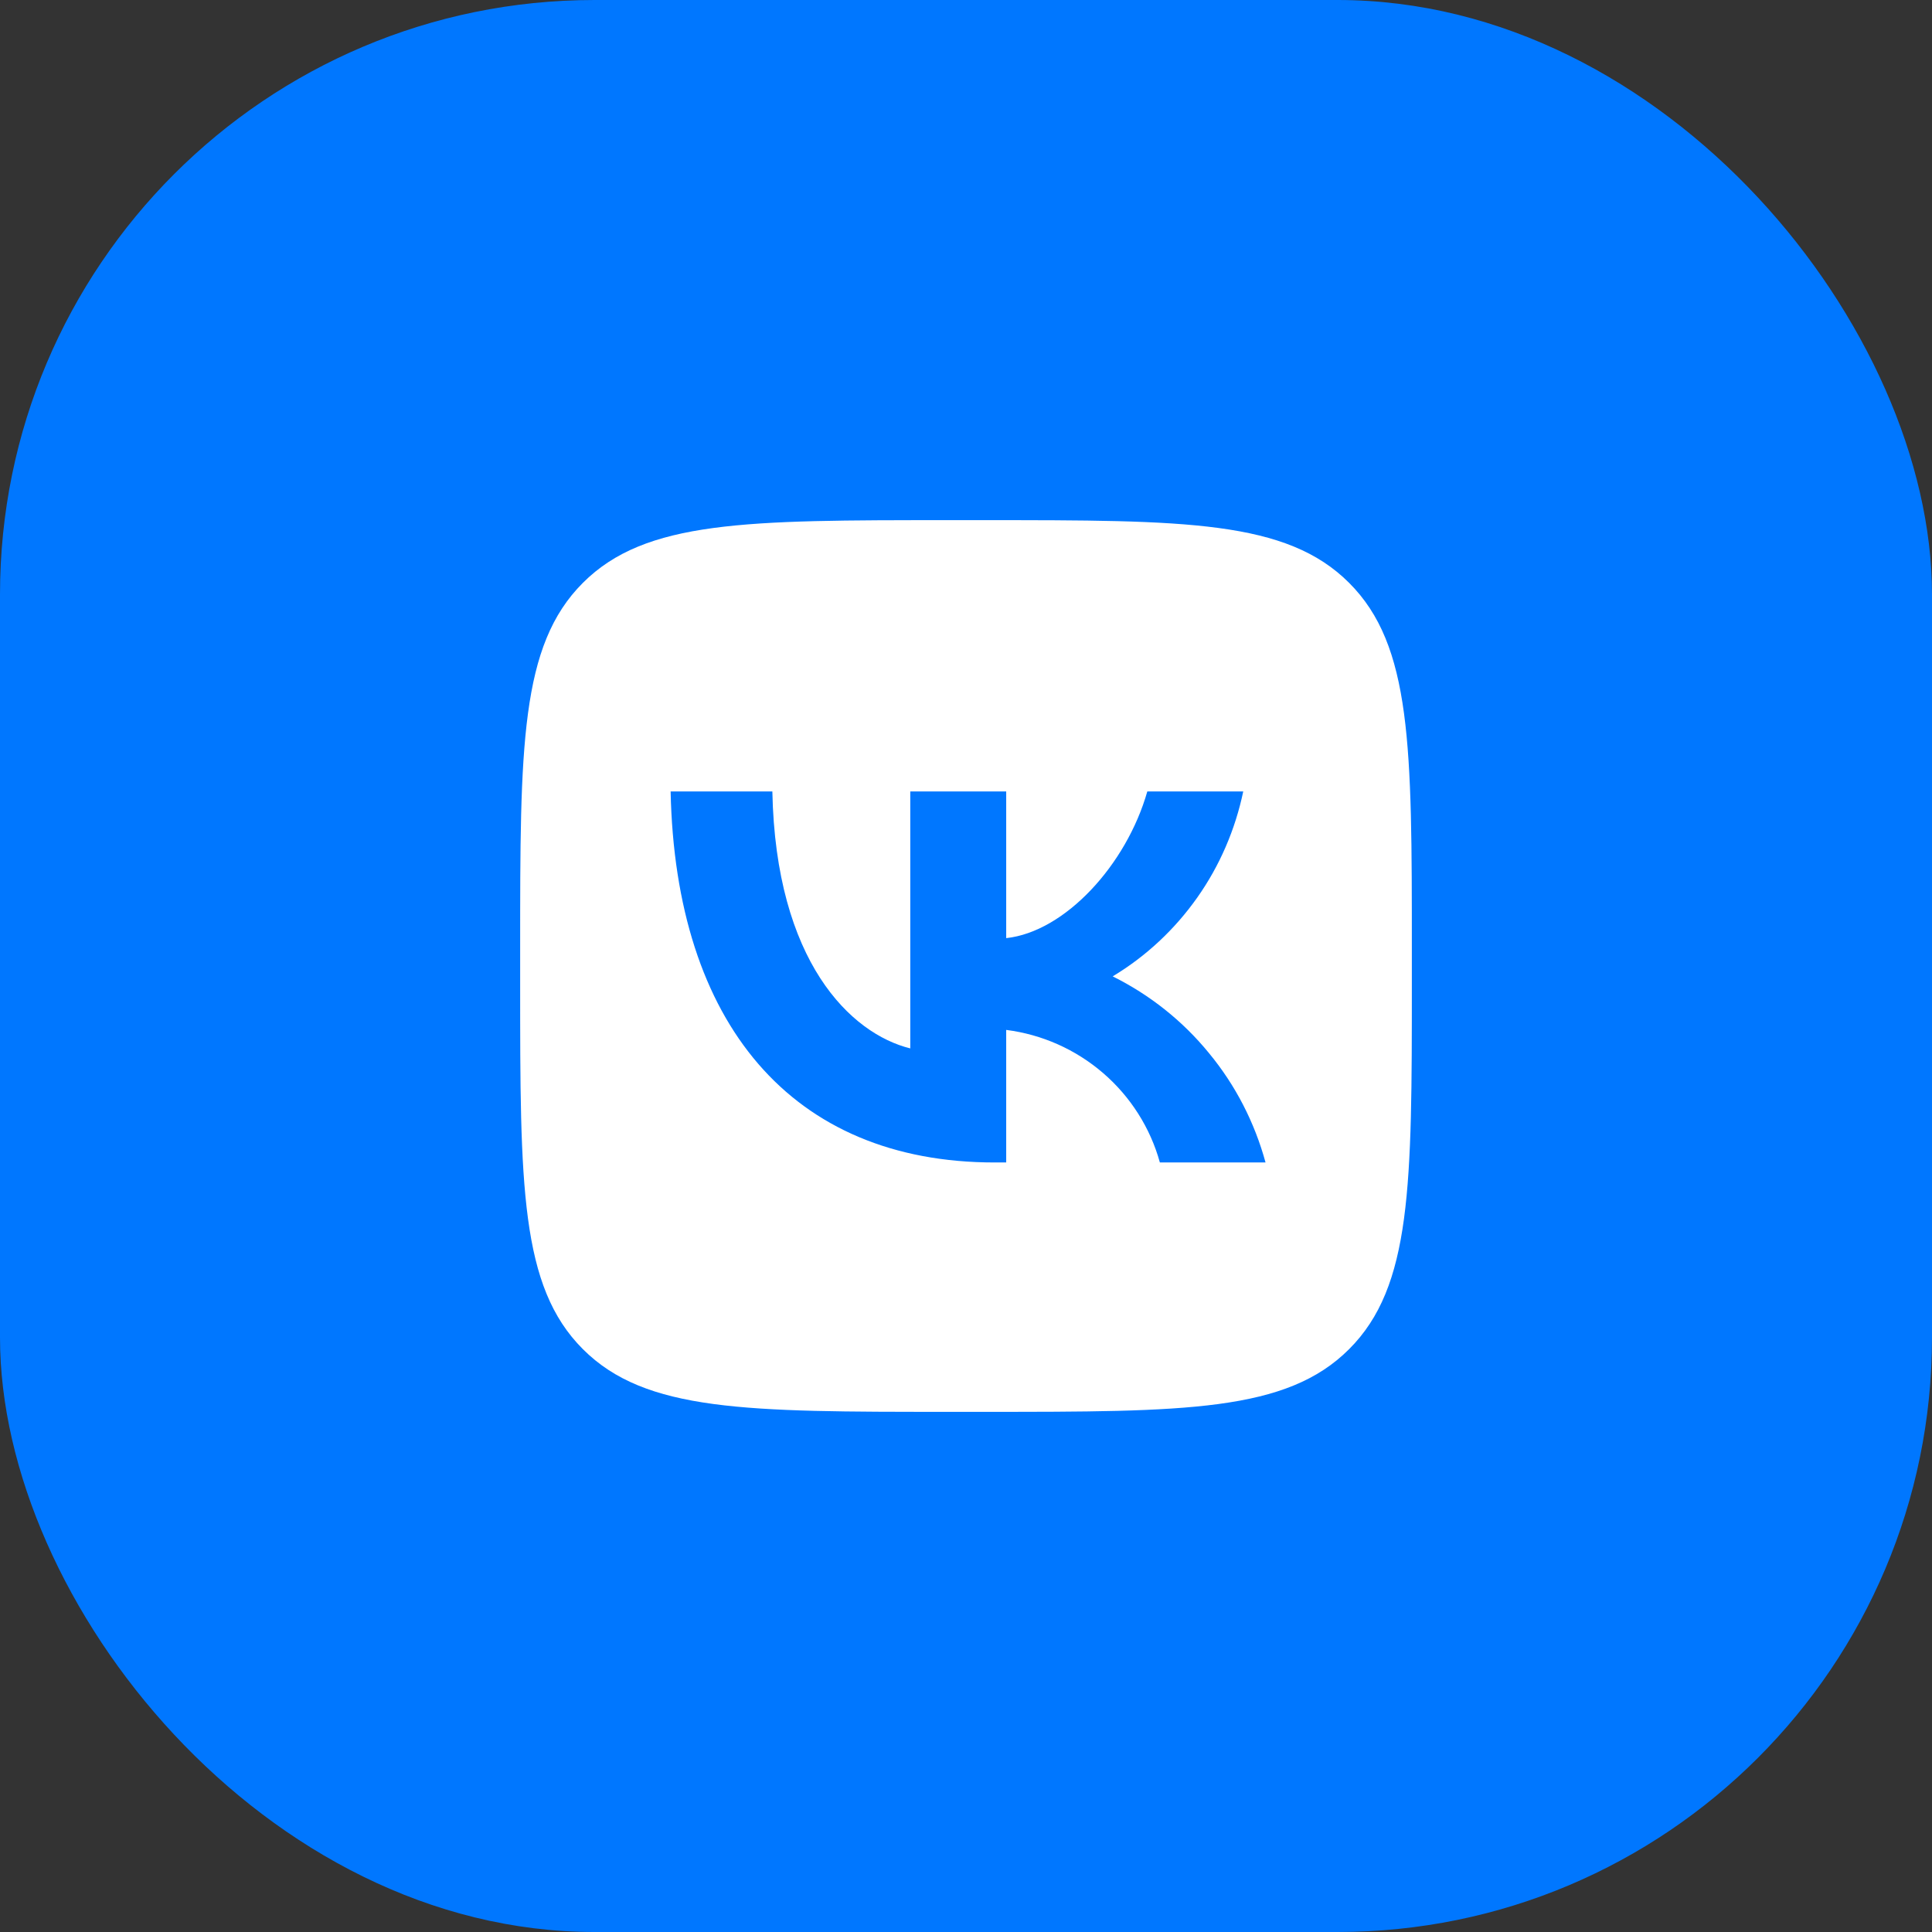 <svg width="52" height="52" viewBox="0 0 52 52" fill="none" xmlns="http://www.w3.org/2000/svg">
<rect x="0" y="0" width="52" height="52" fill="#333333" stroke="none"/>
<rect width="52" height="52" rx="16" fill="#0077FF"/>
<g clip-path="url(#clip0_265_876)">
<path d="M15.688 15.688C14 17.375 14 20.091 14 25.518V26.482C14 31.909 14 34.625 15.688 36.312C17.375 38 20.091 38 25.518 38H26.482C31.909 38 34.625 38 36.312 36.312C38 34.625 38 31.909 38 26.482V25.518C38 20.091 38 17.375 36.312 15.688C34.625 14 31.909 14 26.482 14H25.518C20.091 14 17.375 14 15.688 15.688ZM18.05 21.302H20.788C20.879 25.882 22.898 27.821 24.5 28.218V21.302H27.082V25.25C28.663 25.079 30.318 23.279 30.88 21.302H33.462C33.248 22.325 32.83 23.3 32.225 24.157C31.62 25.014 30.848 25.738 29.948 26.279C30.95 26.777 31.834 27.479 32.541 28.346C33.254 29.209 33.768 30.211 34.062 31.288H31.218C30.961 30.355 30.425 29.514 29.691 28.882C28.952 28.245 28.046 27.843 27.082 27.72V31.288H26.771C21.302 31.288 18.179 27.538 18.05 21.302Z" fill="white"/>
</g>
<defs>
<clipPath id="clip0_265_876">
<rect width="24" height="24" fill="white" transform="translate(14 14)"/>
</clipPath>
</defs>
</svg>
